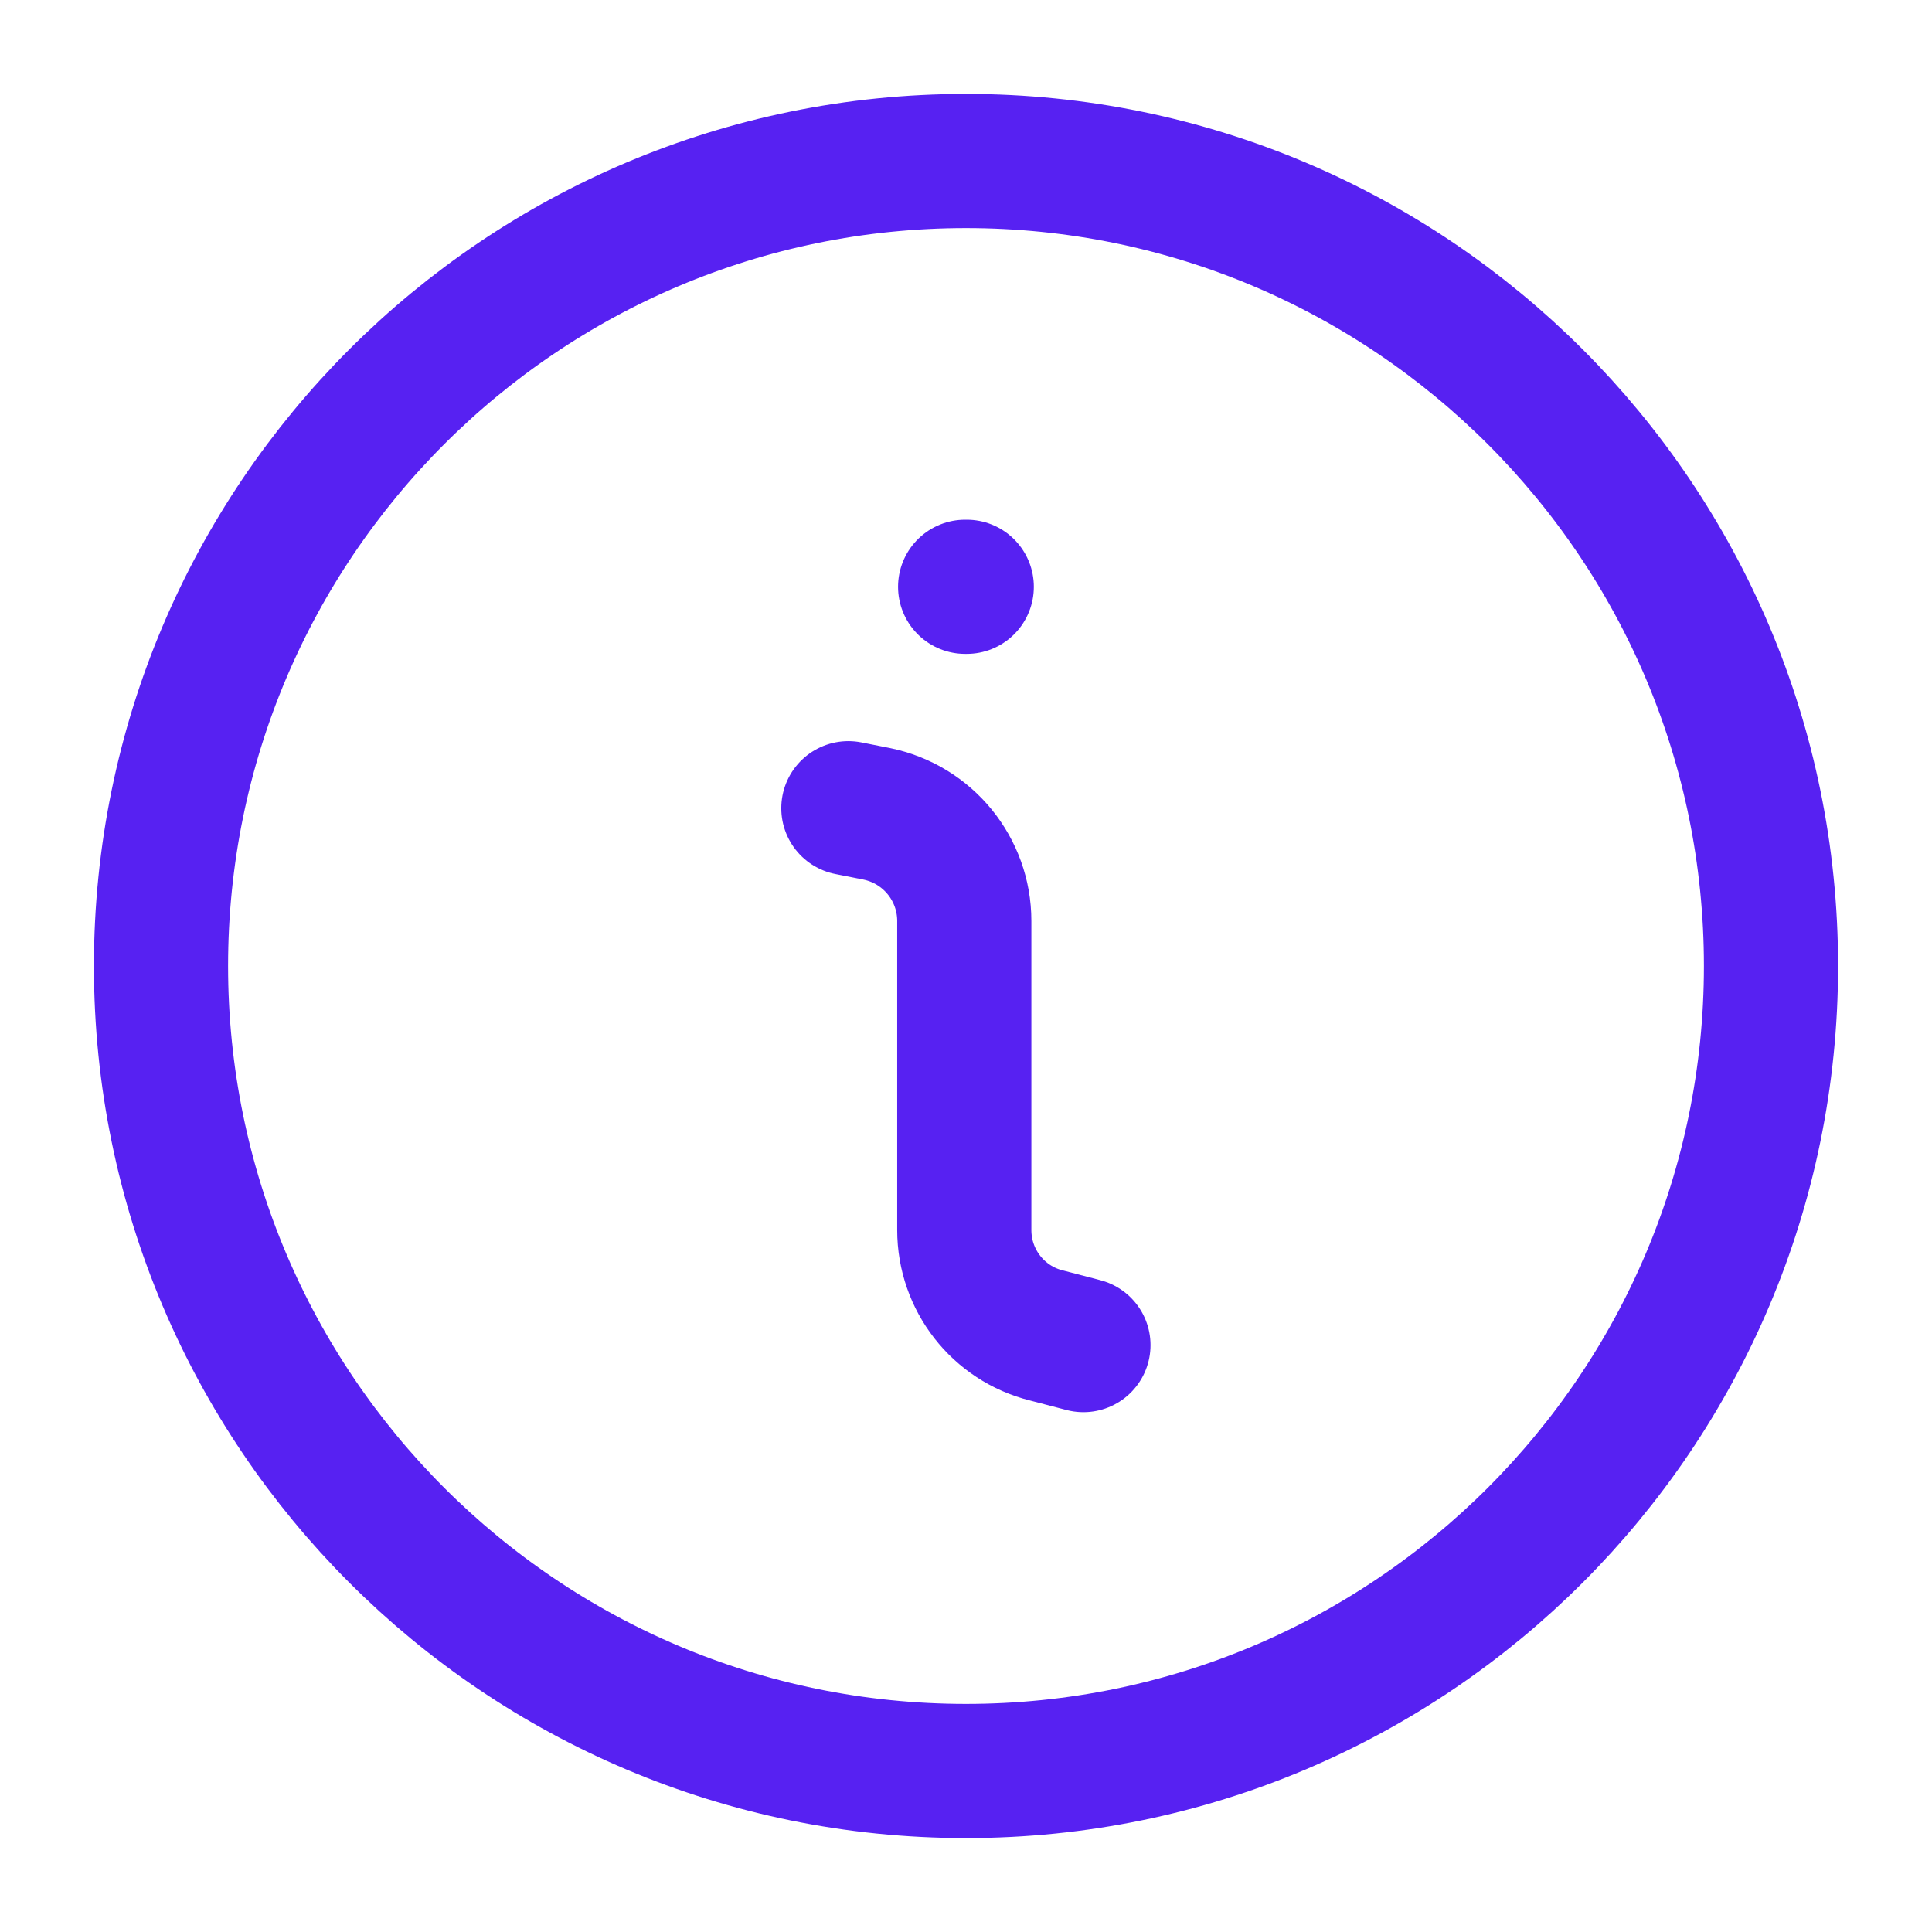 <svg width="18" height="18" viewBox="0 0 18 18" fill="none" xmlns="http://www.w3.org/2000/svg">
<g clip-path="url(#clip0_7443_38536)">
<path d="M9 16.5C13.142 16.5 16.5 13.142 16.5 9C16.5 4.858 13.142 1.5 9 1.5C4.858 1.5 1.5 4.858 1.5 9C1.5 13.142 4.858 16.5 9 16.5Z" stroke="#5721F2" stroke-width="1.25" stroke-miterlimit="10" stroke-linecap="round" stroke-linejoin="round"/>
<path d="M8.992 5.467H9.007" stroke="#5721F2" stroke-width="1.25" stroke-linecap="round" stroke-linejoin="round"/>
<path d="M10.094 12.532L9.749 12.442C9.299 12.33 8.984 11.925 8.984 11.46V8.58C8.984 8.1 8.647 7.68 8.167 7.582L7.904 7.53" stroke="#5721F2" stroke-width="1.25" stroke-linecap="round" stroke-linejoin="round"/>
</g>
<defs>
<clipPath id="clip0_7443_38536">
<rect width="18" height="18" fill="white"/>
</clipPath>
</defs>
</svg>

